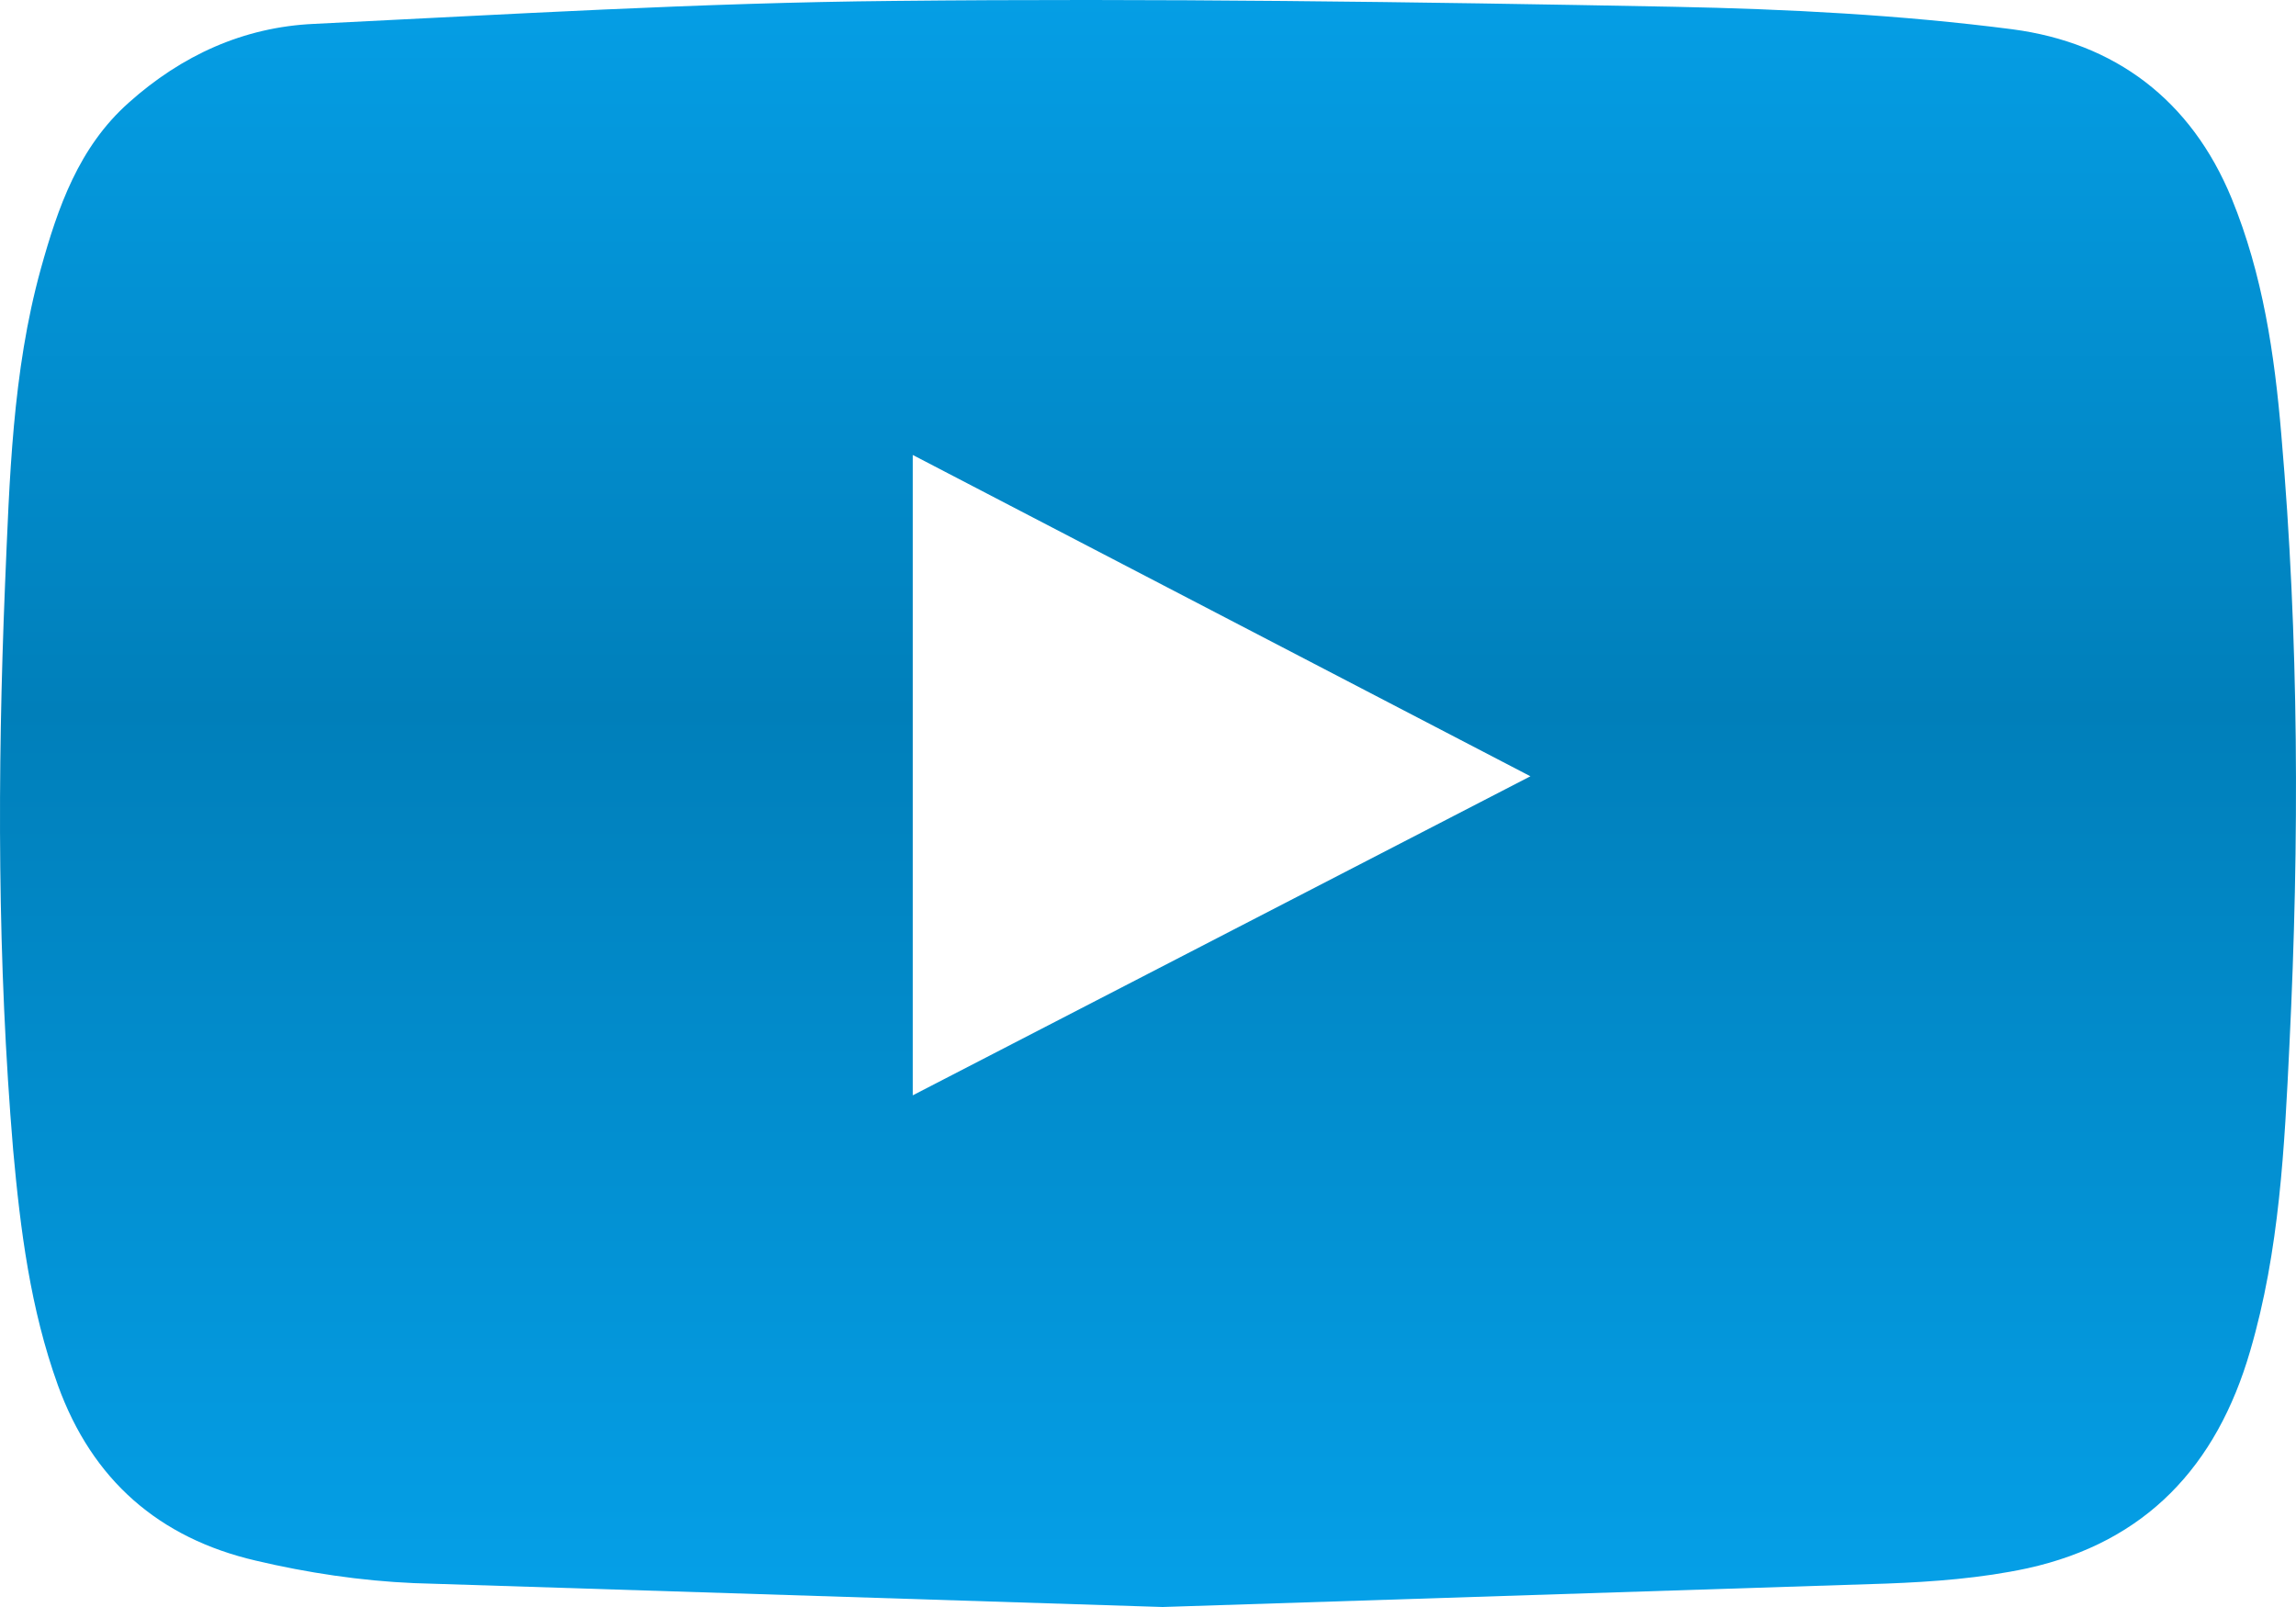 <svg width="50" height="35" viewBox="0 0 50 35" fill="none" xmlns="http://www.w3.org/2000/svg">
<path d="M25.318 35L9.014 34.48C7.863 34.431 6.692 34.255 5.57 33.99C3.464 33.5 2.008 32.236 1.26 30.168C0.66 28.502 0.444 26.787 0.286 25.042C-0.058 20.945 -0.058 16.849 0.109 12.752C0.208 10.439 0.267 8.106 0.887 5.862C1.26 4.519 1.713 3.205 2.805 2.235C3.956 1.206 5.304 0.589 6.839 0.52C11.051 0.314 15.252 0.059 19.464 0.02C25.131 -0.039 30.809 0.04 36.476 0.148C38.926 0.197 41.396 0.324 43.826 0.638C46.05 0.932 47.713 2.167 48.599 4.323C49.277 5.979 49.533 7.714 49.681 9.478C50.065 13.898 50.074 18.319 49.858 22.739C49.75 24.983 49.642 27.238 49.002 29.423C48.274 31.932 46.729 33.589 44.151 34.157C43.147 34.373 42.104 34.451 41.081 34.49L25.318 35ZM19.877 23.856L33.328 16.907L19.877 9.909V23.856Z" fill="url(#paint0_linear)"/>
<defs>
<linearGradient id="paint0_linear" x1="25" y1="0" x2="25" y2="35" gradientUnits="userSpaceOnUse">
<stop stop-color="#059EE5"/>
<stop offset="0.443" stop-color="#007FBA"/>
<stop offset="1" stop-color="#05A0E8"/>
</linearGradient>
</defs>
</svg>
